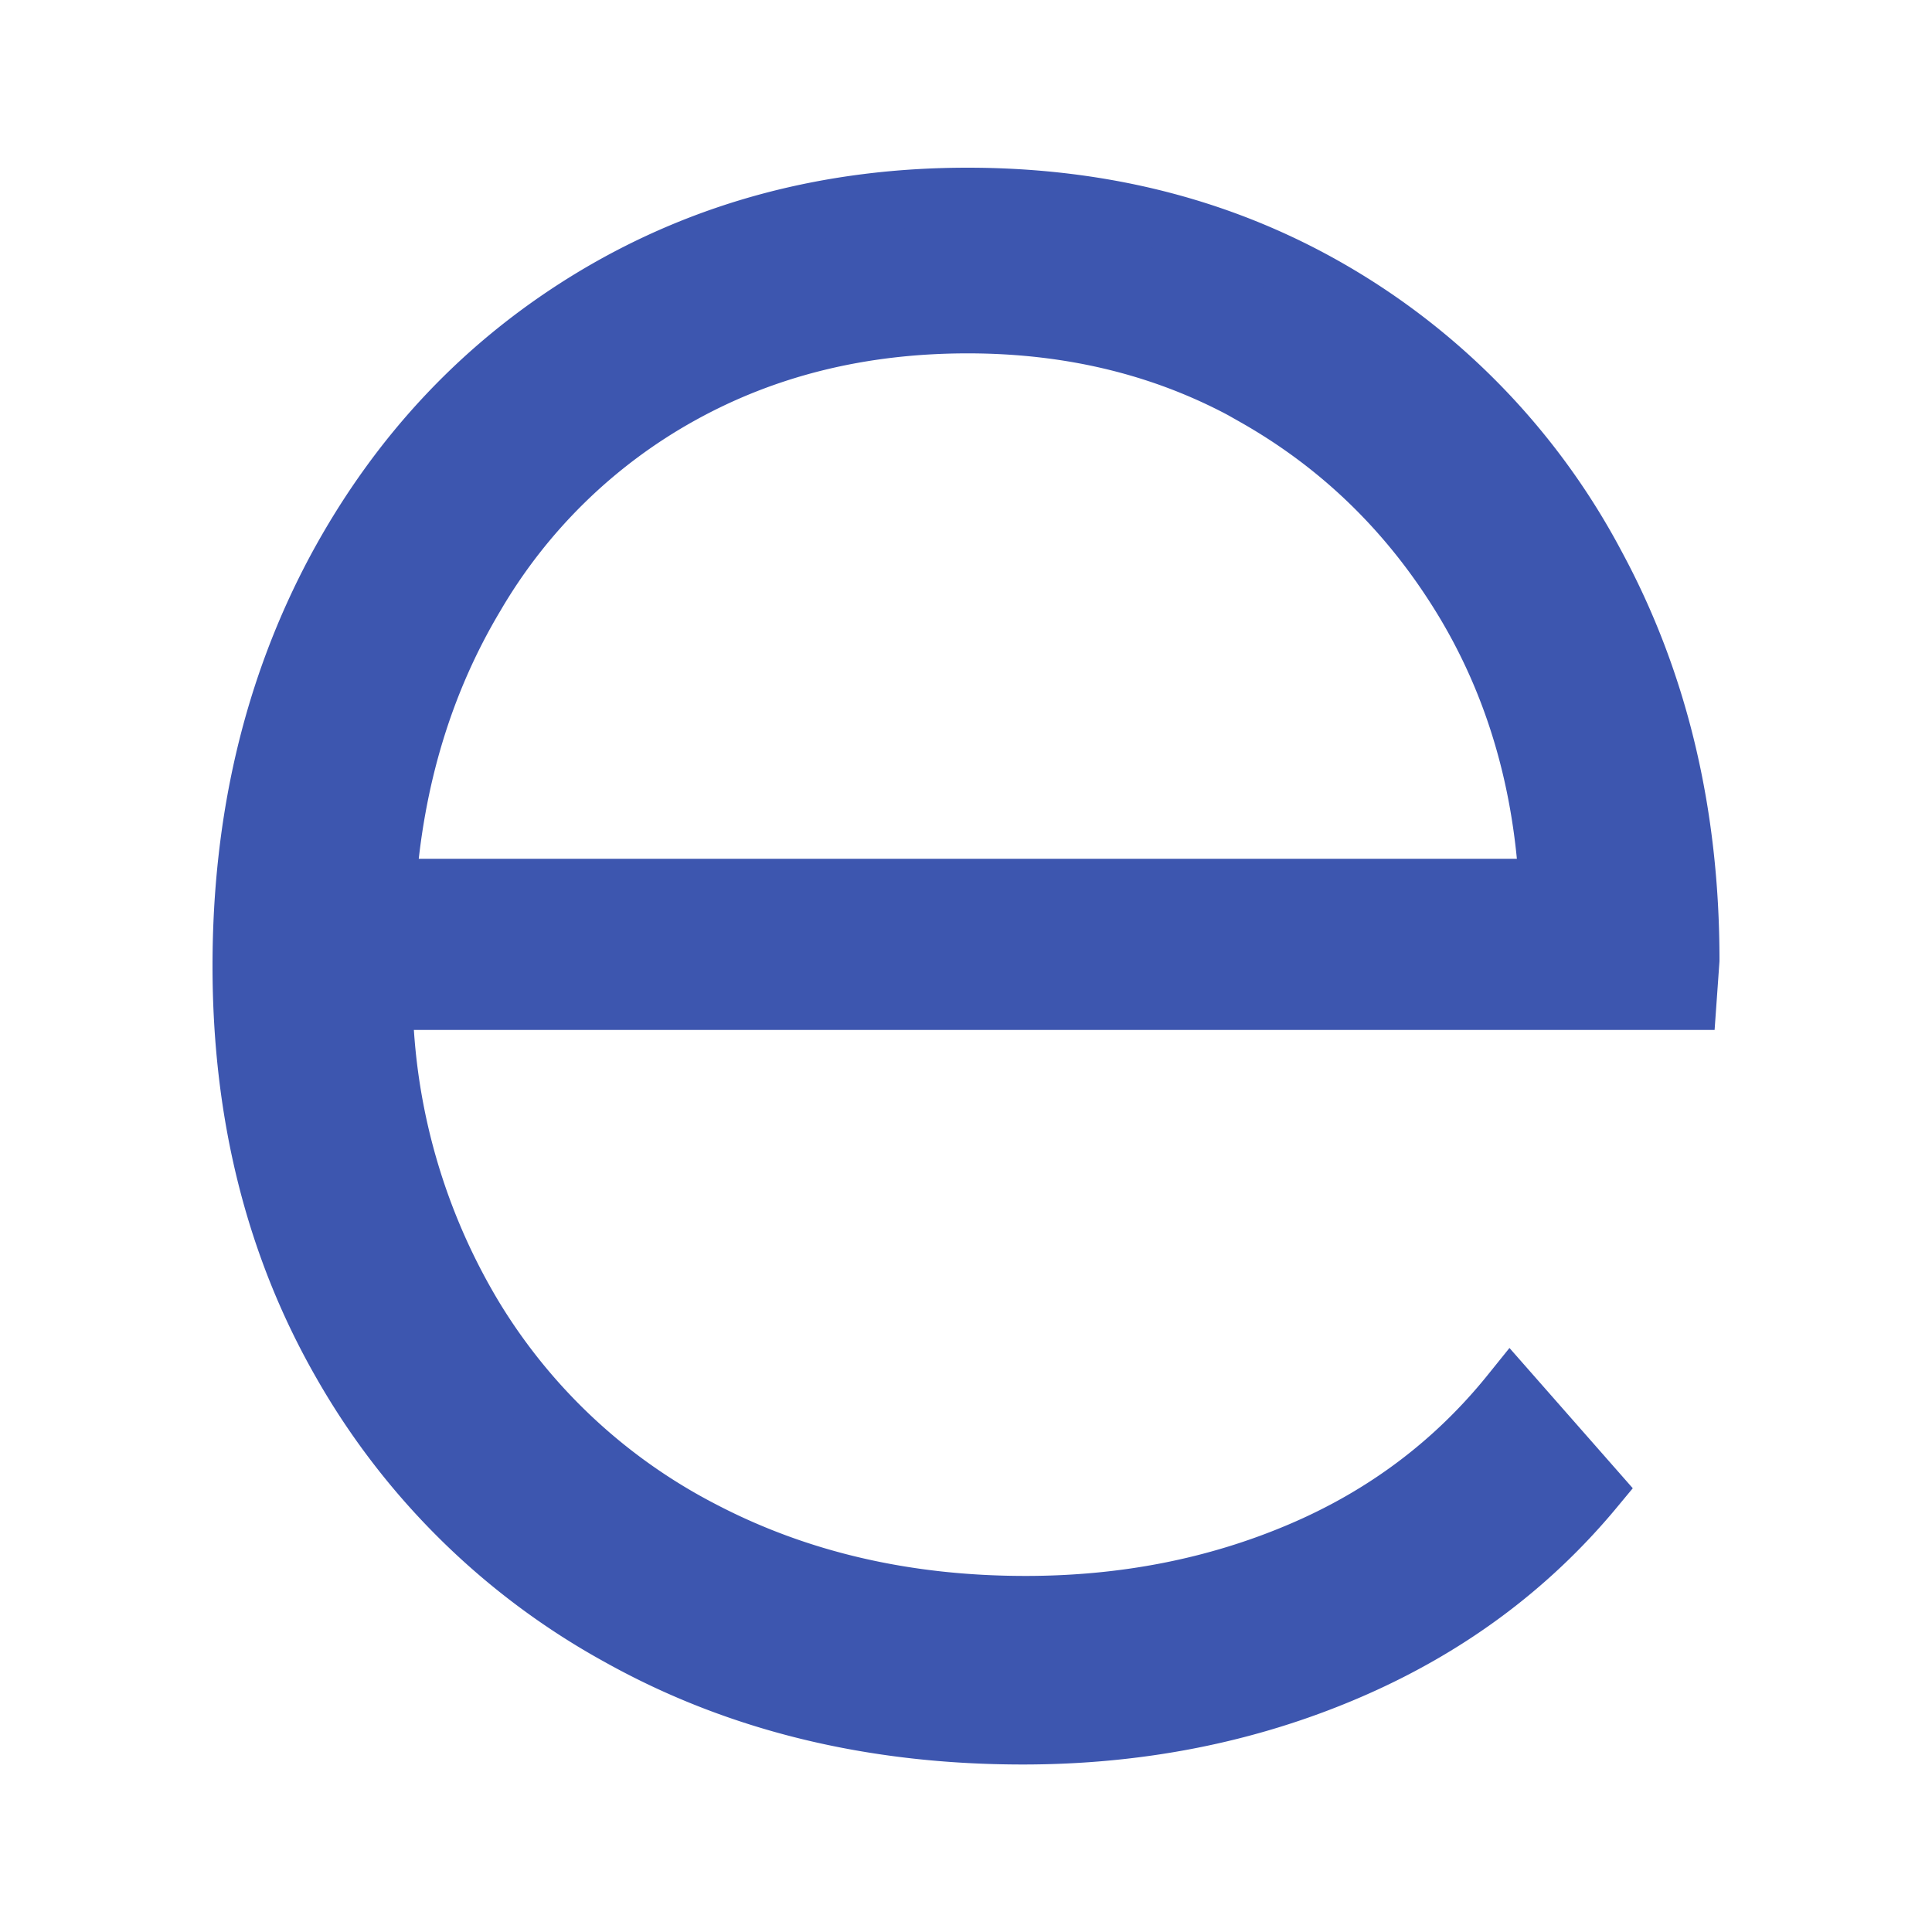 <svg xmlns="http://www.w3.org/2000/svg" width="10" height="10" viewBox="0 0 10 10"><g><g><path fill="#3d56af" d="M6.495 2.055c.441.25.797.596 1.068 1.037.27.44.42.942.45 1.503H2.003c.04-.561.192-1.065.458-1.51a2.806 2.806 0 0 1 1.06-1.038c.44-.245.936-.368 1.488-.368.55 0 1.047.125 1.488.376zM8.75 4.97c0-.761-.163-1.442-.488-2.044a3.579 3.579 0 0 0-1.338-1.405c-.566-.336-1.205-.503-1.916-.503-.712 0-1.353.17-1.924.51-.571.341-1.02.815-1.346 1.42-.325.607-.488 1.29-.488 2.052 0 .772.173 1.458.519 2.06a3.705 3.705 0 0 0 1.435 1.412c.611.341 1.308.511 2.09.511.6 0 1.159-.11 1.675-.33.516-.22.944-.536 1.285-.947l-.436-.496c-.29.36-.654.634-1.09.819-.435.185-.909.278-1.42.278-.621 0-1.18-.13-1.676-.39a2.981 2.981 0 0 1-1.18-1.105 3.279 3.279 0 0 1-.466-1.631h6.749z"/><path fill="none" stroke="#3d56af" stroke-miterlimit="50" stroke-width=".3" d="M6.495 2.055c.441.25.797.596 1.068 1.037.27.44.42.942.45 1.503H2.003c.04-.561.192-1.065.458-1.51a2.806 2.806 0 0 1 1.06-1.038c.44-.245.936-.368 1.488-.368.55 0 1.047.125 1.488.376zM8.75 4.97c0-.761-.163-1.442-.488-2.044a3.579 3.579 0 0 0-1.338-1.405c-.566-.336-1.205-.503-1.916-.503-.712 0-1.353.17-1.924.51-.571.341-1.02.815-1.346 1.42-.325.607-.488 1.29-.488 2.052 0 .772.173 1.458.519 2.06a3.705 3.705 0 0 0 1.435 1.412c.611.341 1.308.511 2.09.511.6 0 1.159-.11 1.675-.33.516-.22.944-.536 1.285-.947l-.436-.496c-.29.36-.654.634-1.09.819-.435.185-.909.278-1.42.278-.621 0-1.18-.13-1.676-.39a2.981 2.981 0 0 1-1.18-1.105 3.279 3.279 0 0 1-.466-1.631h6.749z"/></g></g></svg>